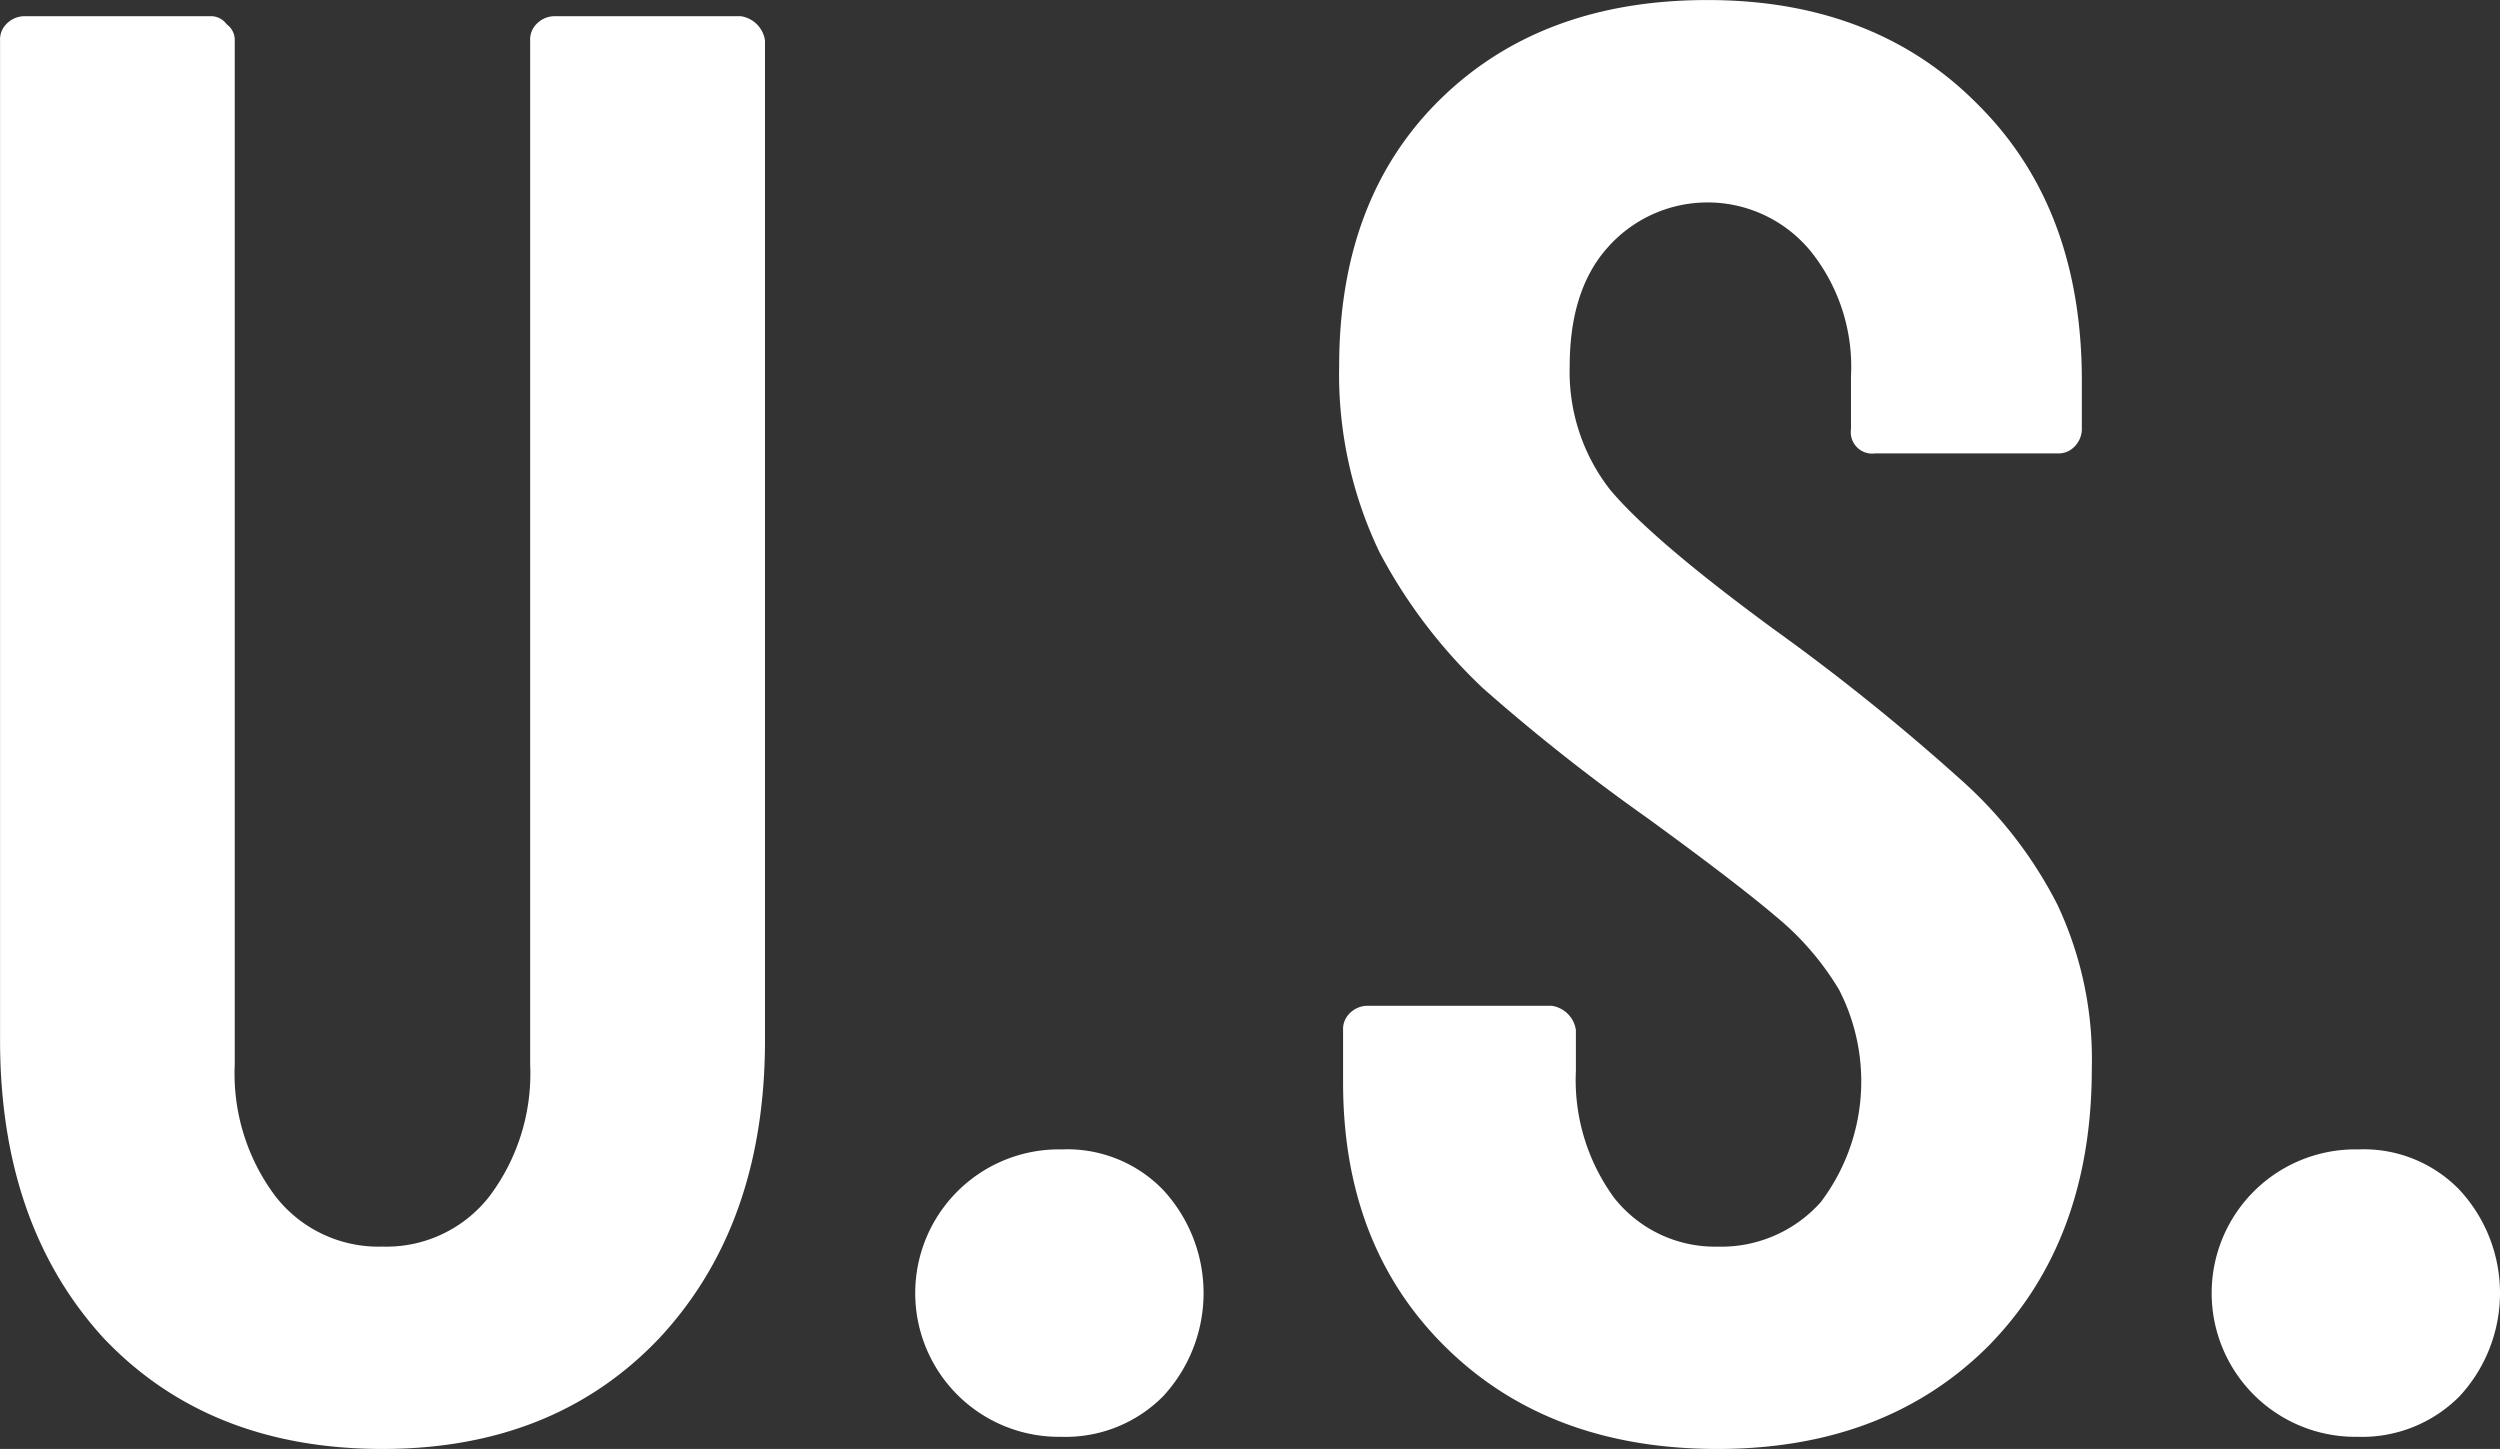 <svg xmlns="http://www.w3.org/2000/svg" width="164.413" height="95.291" viewBox="0 0 164.413 95.291">
  <rect x="0" y="0" width="164.413" height="95.291" fill="#333333" stroke="none"/>
  <path id="Path_1" data-name="Path 1" d="M31.949,163.22q-11.446,0-18.366-7.319Q6.8,148.448,6.8,136.337V70.591a1.439,1.439,0,0,1,.4-1.065,1.655,1.655,0,0,1,1.2-.532H20.637a1.265,1.265,0,0,1,1.065.532,1.265,1.265,0,0,1,.532,1.065v67.343a13.423,13.423,0,0,0,2.662,8.65,8.582,8.582,0,0,0,7.054,3.328A8.582,8.582,0,0,0,39,146.584a13.423,13.423,0,0,0,2.662-8.65V70.591a1.439,1.439,0,0,1,.4-1.065,1.655,1.655,0,0,1,1.2-.532H55.506a1.882,1.882,0,0,1,1.6,1.6v65.746q0,12.111-6.921,19.564Q43.262,163.221,31.949,163.22Zm44.684-.8a9.452,9.452,0,1,1,0-18.9,8.757,8.757,0,0,1,6.654,2.662,9.985,9.985,0,0,1,0,13.575A9.027,9.027,0,0,1,76.633,162.422Zm43.113.8q-11.048,0-17.834-6.654t-6.788-17.434v-3.461a1.438,1.438,0,0,1,.4-1.064,1.655,1.655,0,0,1,1.2-.533h12.111a1.883,1.883,0,0,1,1.6,1.6v2.662a13.115,13.115,0,0,0,2.529,8.385,8.449,8.449,0,0,0,6.788,3.194,8.766,8.766,0,0,0,6.787-2.928,13.17,13.17,0,0,0,1.2-13.974,18.585,18.585,0,0,0-4.126-4.792q-2.661-2.262-8.517-6.521a127.615,127.615,0,0,1-10.781-8.518,34.358,34.358,0,0,1-6.787-8.916,27.028,27.028,0,0,1-2.662-12.245q0-11.046,6.655-17.568t17.567-6.521q11.046,0,17.834,6.921,6.787,6.788,6.787,18.1v3.194a1.654,1.654,0,0,1-.532,1.2,1.439,1.439,0,0,1-1.065.4H130.126a1.412,1.412,0,0,1-1.6-1.6v-3.46a12.141,12.141,0,0,0-2.661-8.251,8.769,8.769,0,0,0-13.309-.266q-2.529,2.795-2.529,7.852a12.584,12.584,0,0,0,2.662,8.119q2.794,3.327,10.78,9.183a143.45,143.45,0,0,1,12.244,9.848,27.97,27.97,0,0,1,6.388,8.252,23.847,23.847,0,0,1,2.263,10.78q0,11.313-6.788,18.233Q130.792,163.22,119.746,163.22Zm42.147-.8a9.452,9.452,0,1,1,0-18.9,8.755,8.755,0,0,1,6.654,2.662,9.984,9.984,0,0,1,0,13.575A9.025,9.025,0,0,1,161.893,162.422Z" transform="translate(-6.796 -67.929)" fill="#fff"/>
</svg>

